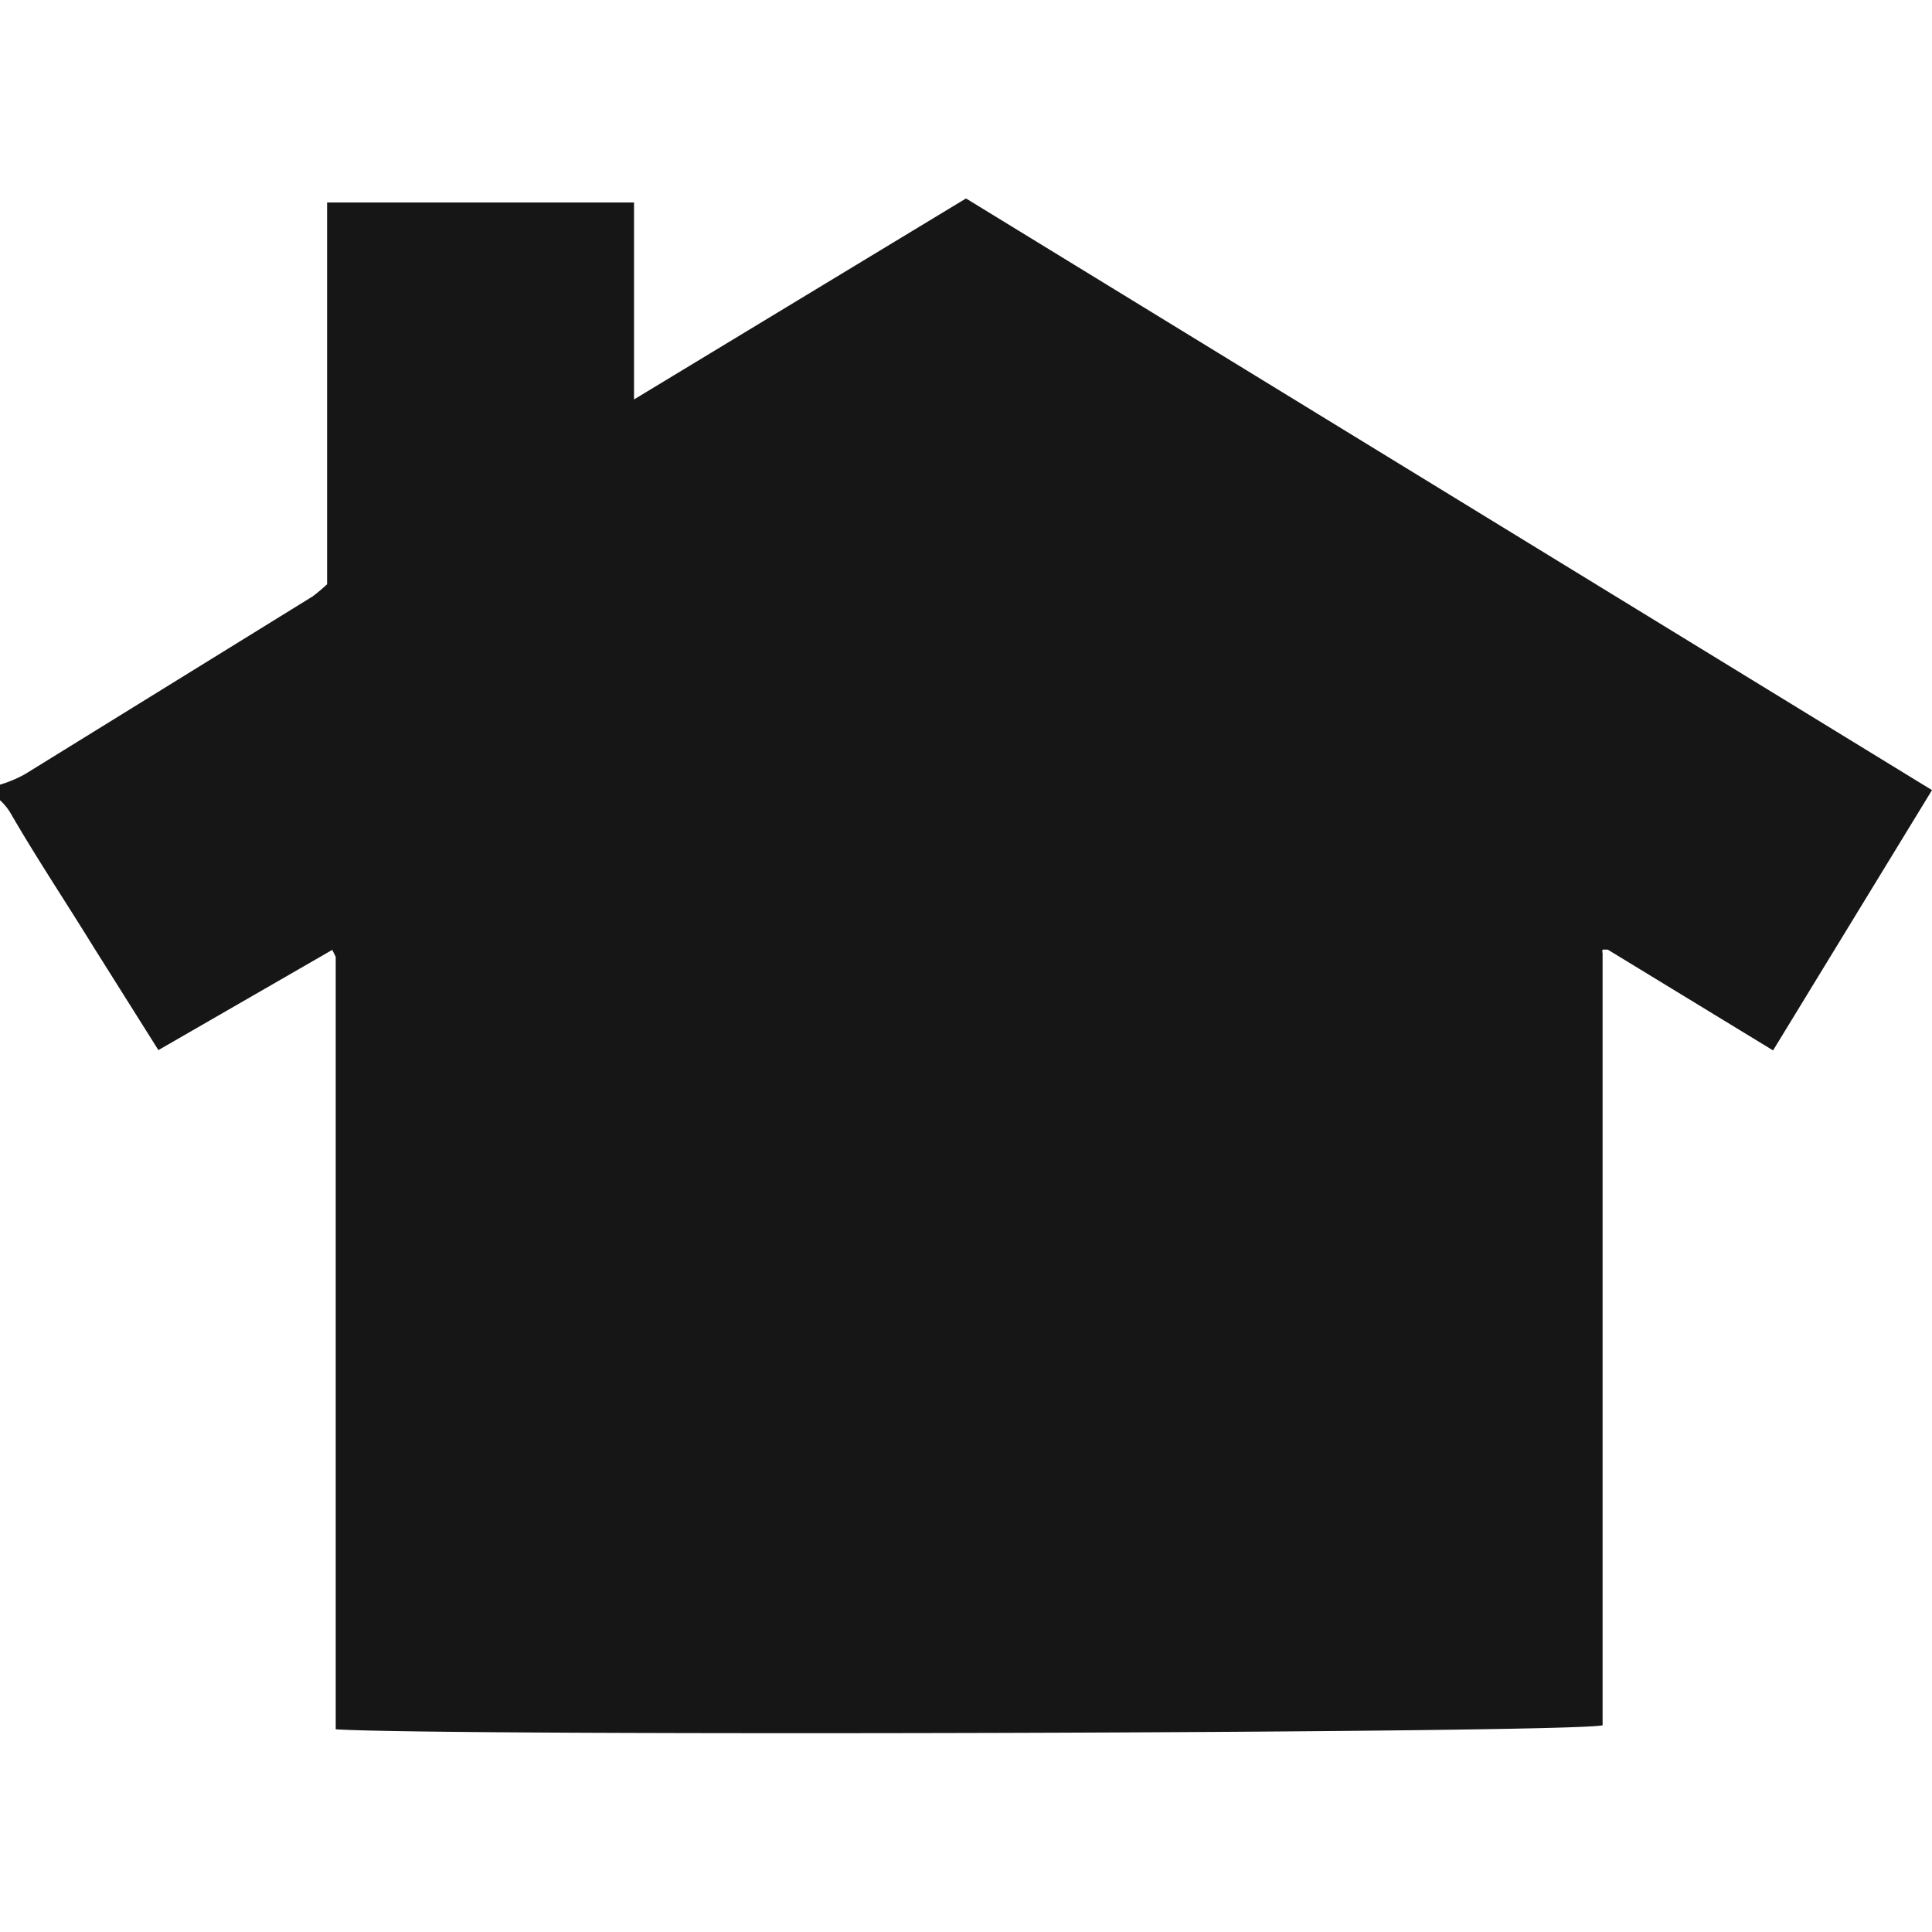 <svg xmlns="http://www.w3.org/2000/svg" width="64" height="64"><path d="M0 25.993c.285-.085.56-.2.82-.343l9.538-5.894c.166-.125.325-.26.477-.4V6.708h10.168v6.524L32 6.574l32 19.6-5.265 8.622-5.475-3.338h-.172a.21.21 0 0 0 0 .114v25.58c-1.068.267-38.343.362-41.967.134V56.8q0-12.533 0-25.104l-.114-.23-5.76 3.32L3.1 31.373c-.916-1.488-1.908-2.976-2.766-4.464A1.91 1.91 0 0 0 0 26.508z" fill="#161616"/></svg>